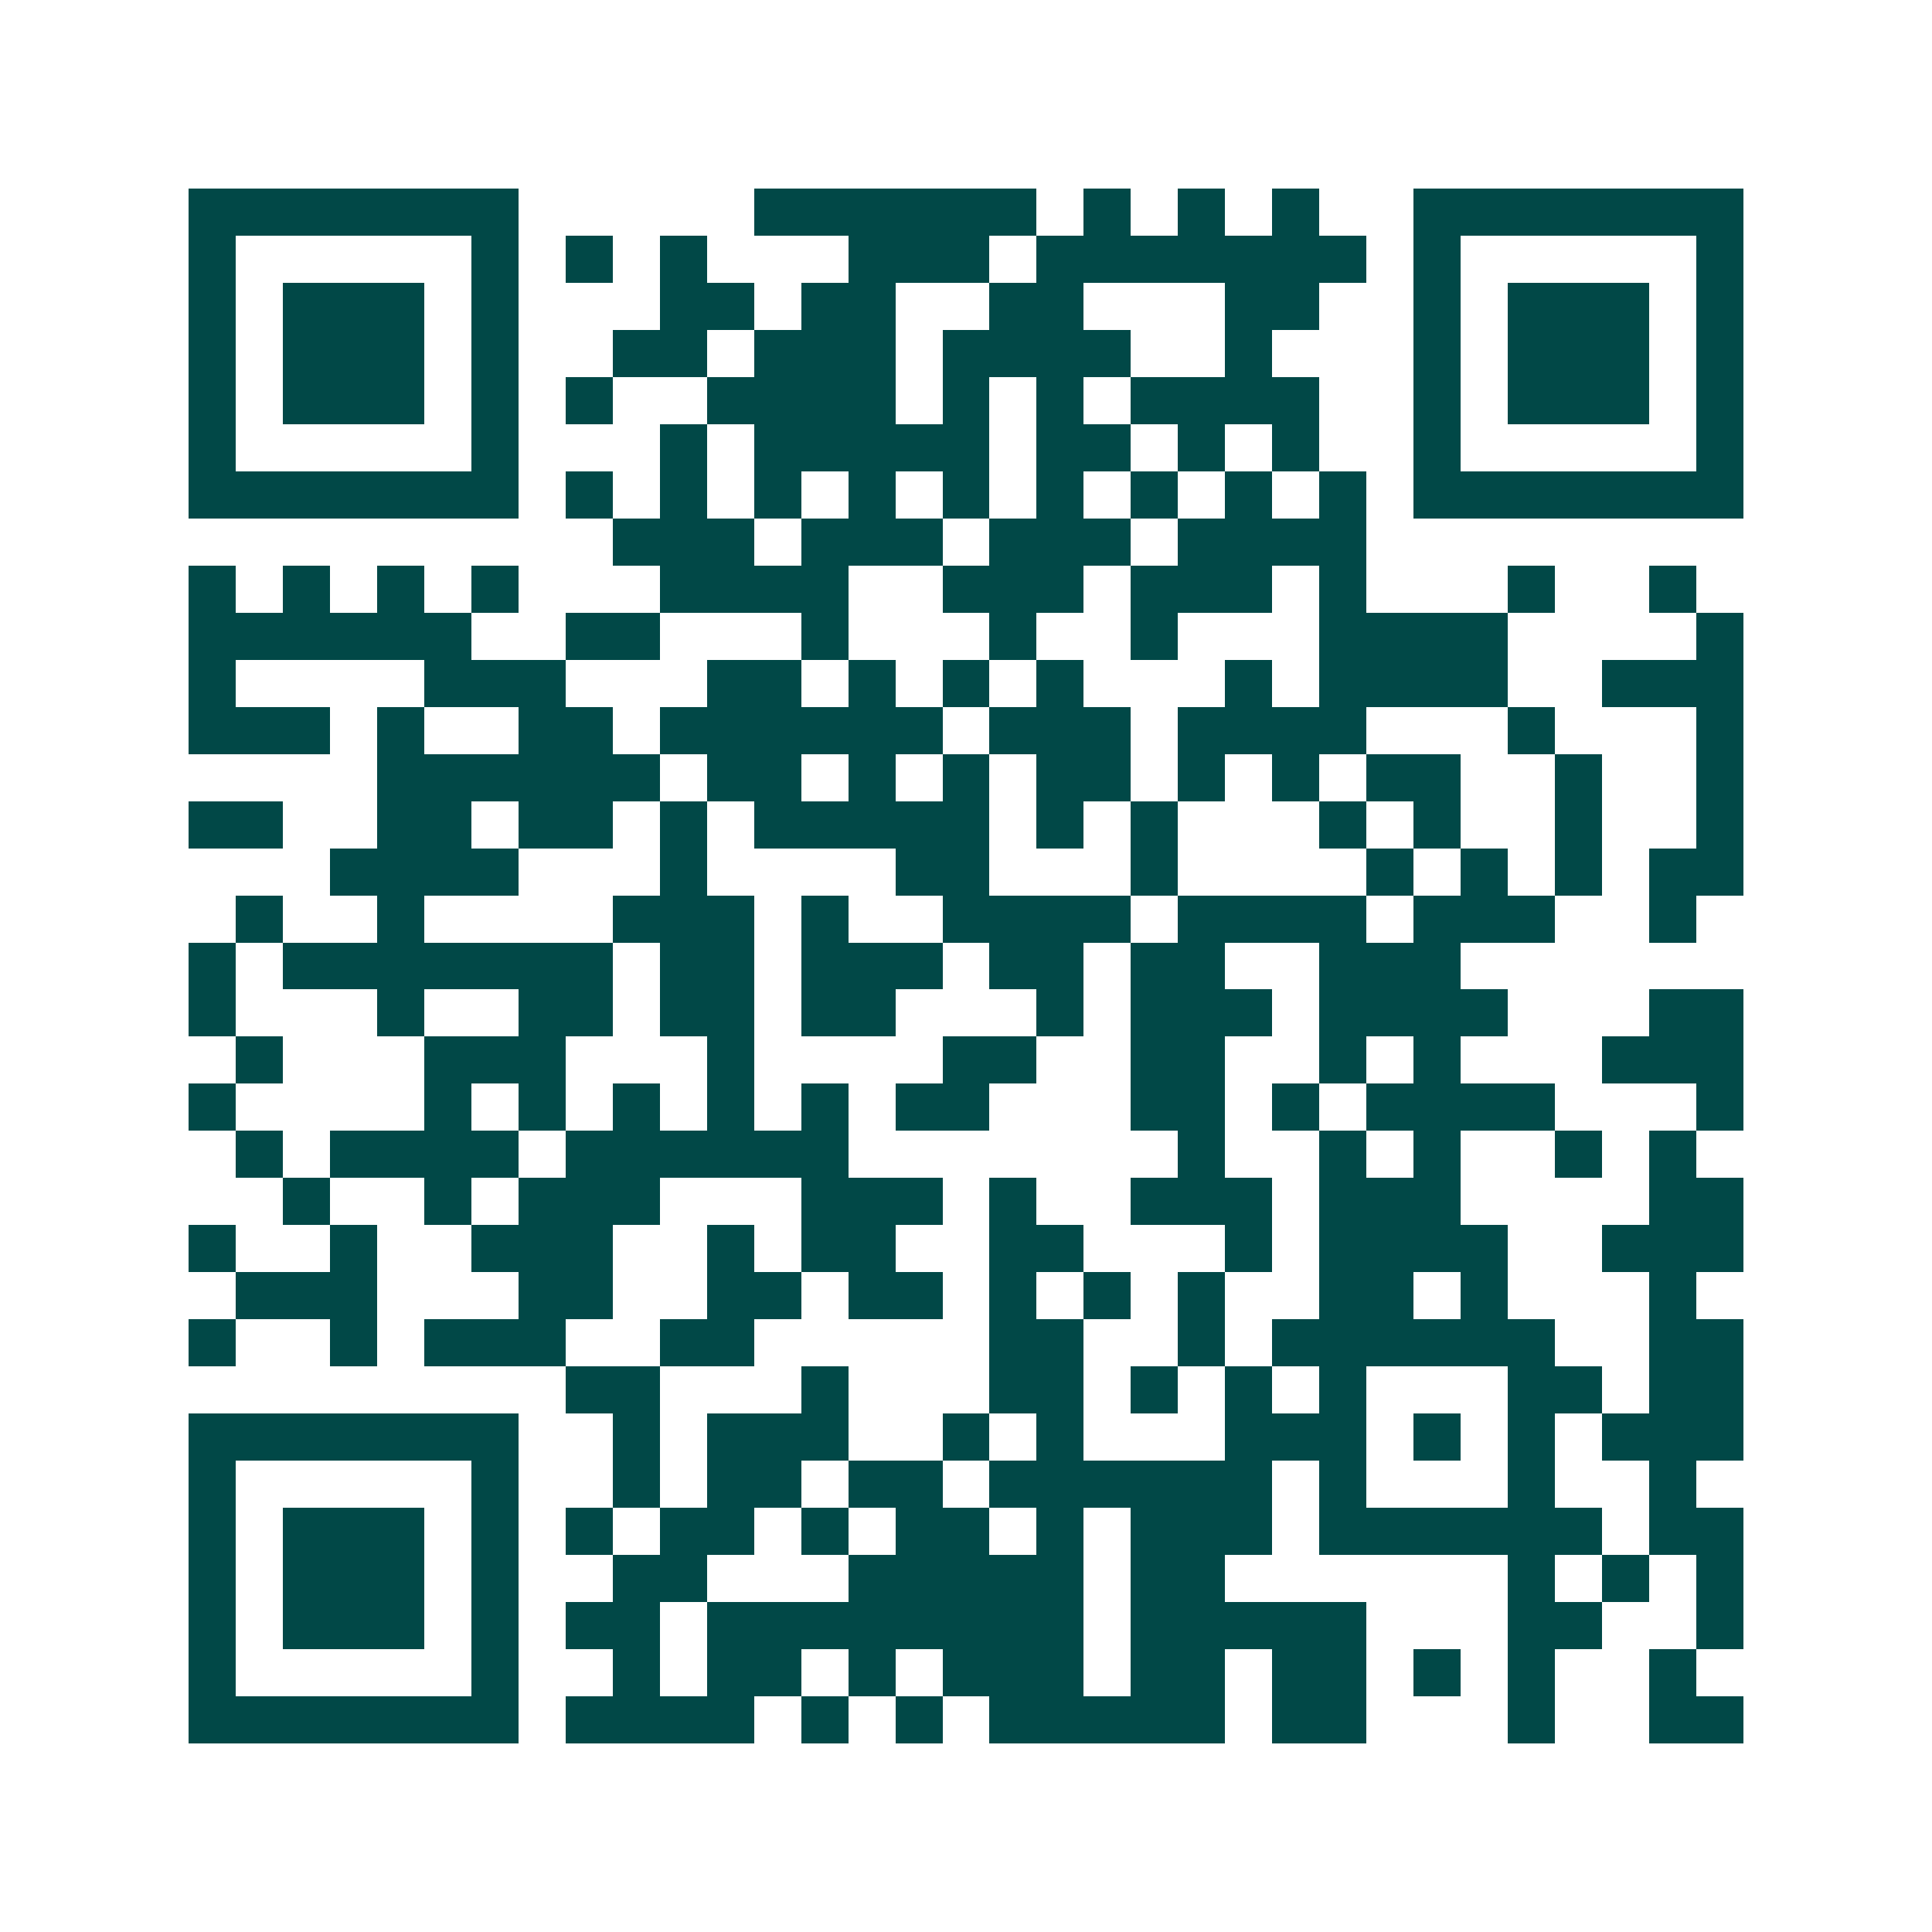 <svg xmlns="http://www.w3.org/2000/svg" width="200" height="200" viewBox="0 0 41 41" shape-rendering="crispEdges"><path fill="#ffffff" d="M0 0h41v41H0z"/><path stroke="#014847" d="M4 4.5h7m5 0h6m1 0h1m1 0h1m1 0h1m2 0h7M4 5.5h1m5 0h1m1 0h1m1 0h1m3 0h3m1 0h7m1 0h1m5 0h1M4 6.5h1m1 0h3m1 0h1m3 0h2m1 0h2m2 0h2m3 0h2m2 0h1m1 0h3m1 0h1M4 7.5h1m1 0h3m1 0h1m2 0h2m1 0h3m1 0h4m2 0h1m3 0h1m1 0h3m1 0h1M4 8.5h1m1 0h3m1 0h1m1 0h1m2 0h4m1 0h1m1 0h1m1 0h4m2 0h1m1 0h3m1 0h1M4 9.5h1m5 0h1m3 0h1m1 0h5m1 0h2m1 0h1m1 0h1m2 0h1m5 0h1M4 10.5h7m1 0h1m1 0h1m1 0h1m1 0h1m1 0h1m1 0h1m1 0h1m1 0h1m1 0h1m1 0h7M13 11.5h3m1 0h3m1 0h3m1 0h4M4 12.5h1m1 0h1m1 0h1m1 0h1m3 0h4m2 0h3m1 0h3m1 0h1m3 0h1m2 0h1M4 13.5h6m2 0h2m3 0h1m3 0h1m2 0h1m3 0h4m4 0h1M4 14.5h1m4 0h3m3 0h2m1 0h1m1 0h1m1 0h1m3 0h1m1 0h4m2 0h3M4 15.5h3m1 0h1m2 0h2m1 0h6m1 0h3m1 0h4m3 0h1m3 0h1M8 16.5h6m1 0h2m1 0h1m1 0h1m1 0h2m1 0h1m1 0h1m1 0h2m2 0h1m2 0h1M4 17.5h2m2 0h2m1 0h2m1 0h1m1 0h5m1 0h1m1 0h1m3 0h1m1 0h1m2 0h1m2 0h1M7 18.5h4m3 0h1m4 0h2m3 0h1m4 0h1m1 0h1m1 0h1m1 0h2M5 19.5h1m2 0h1m4 0h3m1 0h1m2 0h4m1 0h4m1 0h3m2 0h1M4 20.5h1m1 0h7m1 0h2m1 0h3m1 0h2m1 0h2m2 0h3M4 21.5h1m3 0h1m2 0h2m1 0h2m1 0h2m3 0h1m1 0h3m1 0h4m3 0h2M5 22.5h1m3 0h3m3 0h1m4 0h2m2 0h2m2 0h1m1 0h1m3 0h3M4 23.5h1m4 0h1m1 0h1m1 0h1m1 0h1m1 0h1m1 0h2m3 0h2m1 0h1m1 0h4m3 0h1M5 24.5h1m1 0h4m1 0h6m7 0h1m2 0h1m1 0h1m2 0h1m1 0h1M6 25.5h1m2 0h1m1 0h3m3 0h3m1 0h1m2 0h3m1 0h3m4 0h2M4 26.5h1m2 0h1m2 0h3m2 0h1m1 0h2m2 0h2m3 0h1m1 0h4m2 0h3M5 27.5h3m3 0h2m2 0h2m1 0h2m1 0h1m1 0h1m1 0h1m2 0h2m1 0h1m3 0h1M4 28.5h1m2 0h1m1 0h3m2 0h2m5 0h2m2 0h1m1 0h6m2 0h2M12 29.5h2m3 0h1m3 0h2m1 0h1m1 0h1m1 0h1m3 0h2m1 0h2M4 30.5h7m2 0h1m1 0h3m2 0h1m1 0h1m3 0h3m1 0h1m1 0h1m1 0h3M4 31.5h1m5 0h1m2 0h1m1 0h2m1 0h2m1 0h6m1 0h1m3 0h1m2 0h1M4 32.5h1m1 0h3m1 0h1m1 0h1m1 0h2m1 0h1m1 0h2m1 0h1m1 0h3m1 0h6m1 0h2M4 33.5h1m1 0h3m1 0h1m2 0h2m3 0h5m1 0h2m6 0h1m1 0h1m1 0h1M4 34.5h1m1 0h3m1 0h1m1 0h2m1 0h8m1 0h5m3 0h2m2 0h1M4 35.5h1m5 0h1m2 0h1m1 0h2m1 0h1m1 0h3m1 0h2m1 0h2m1 0h1m1 0h1m2 0h1M4 36.5h7m1 0h4m1 0h1m1 0h1m1 0h5m1 0h2m3 0h1m2 0h2"/></svg>
